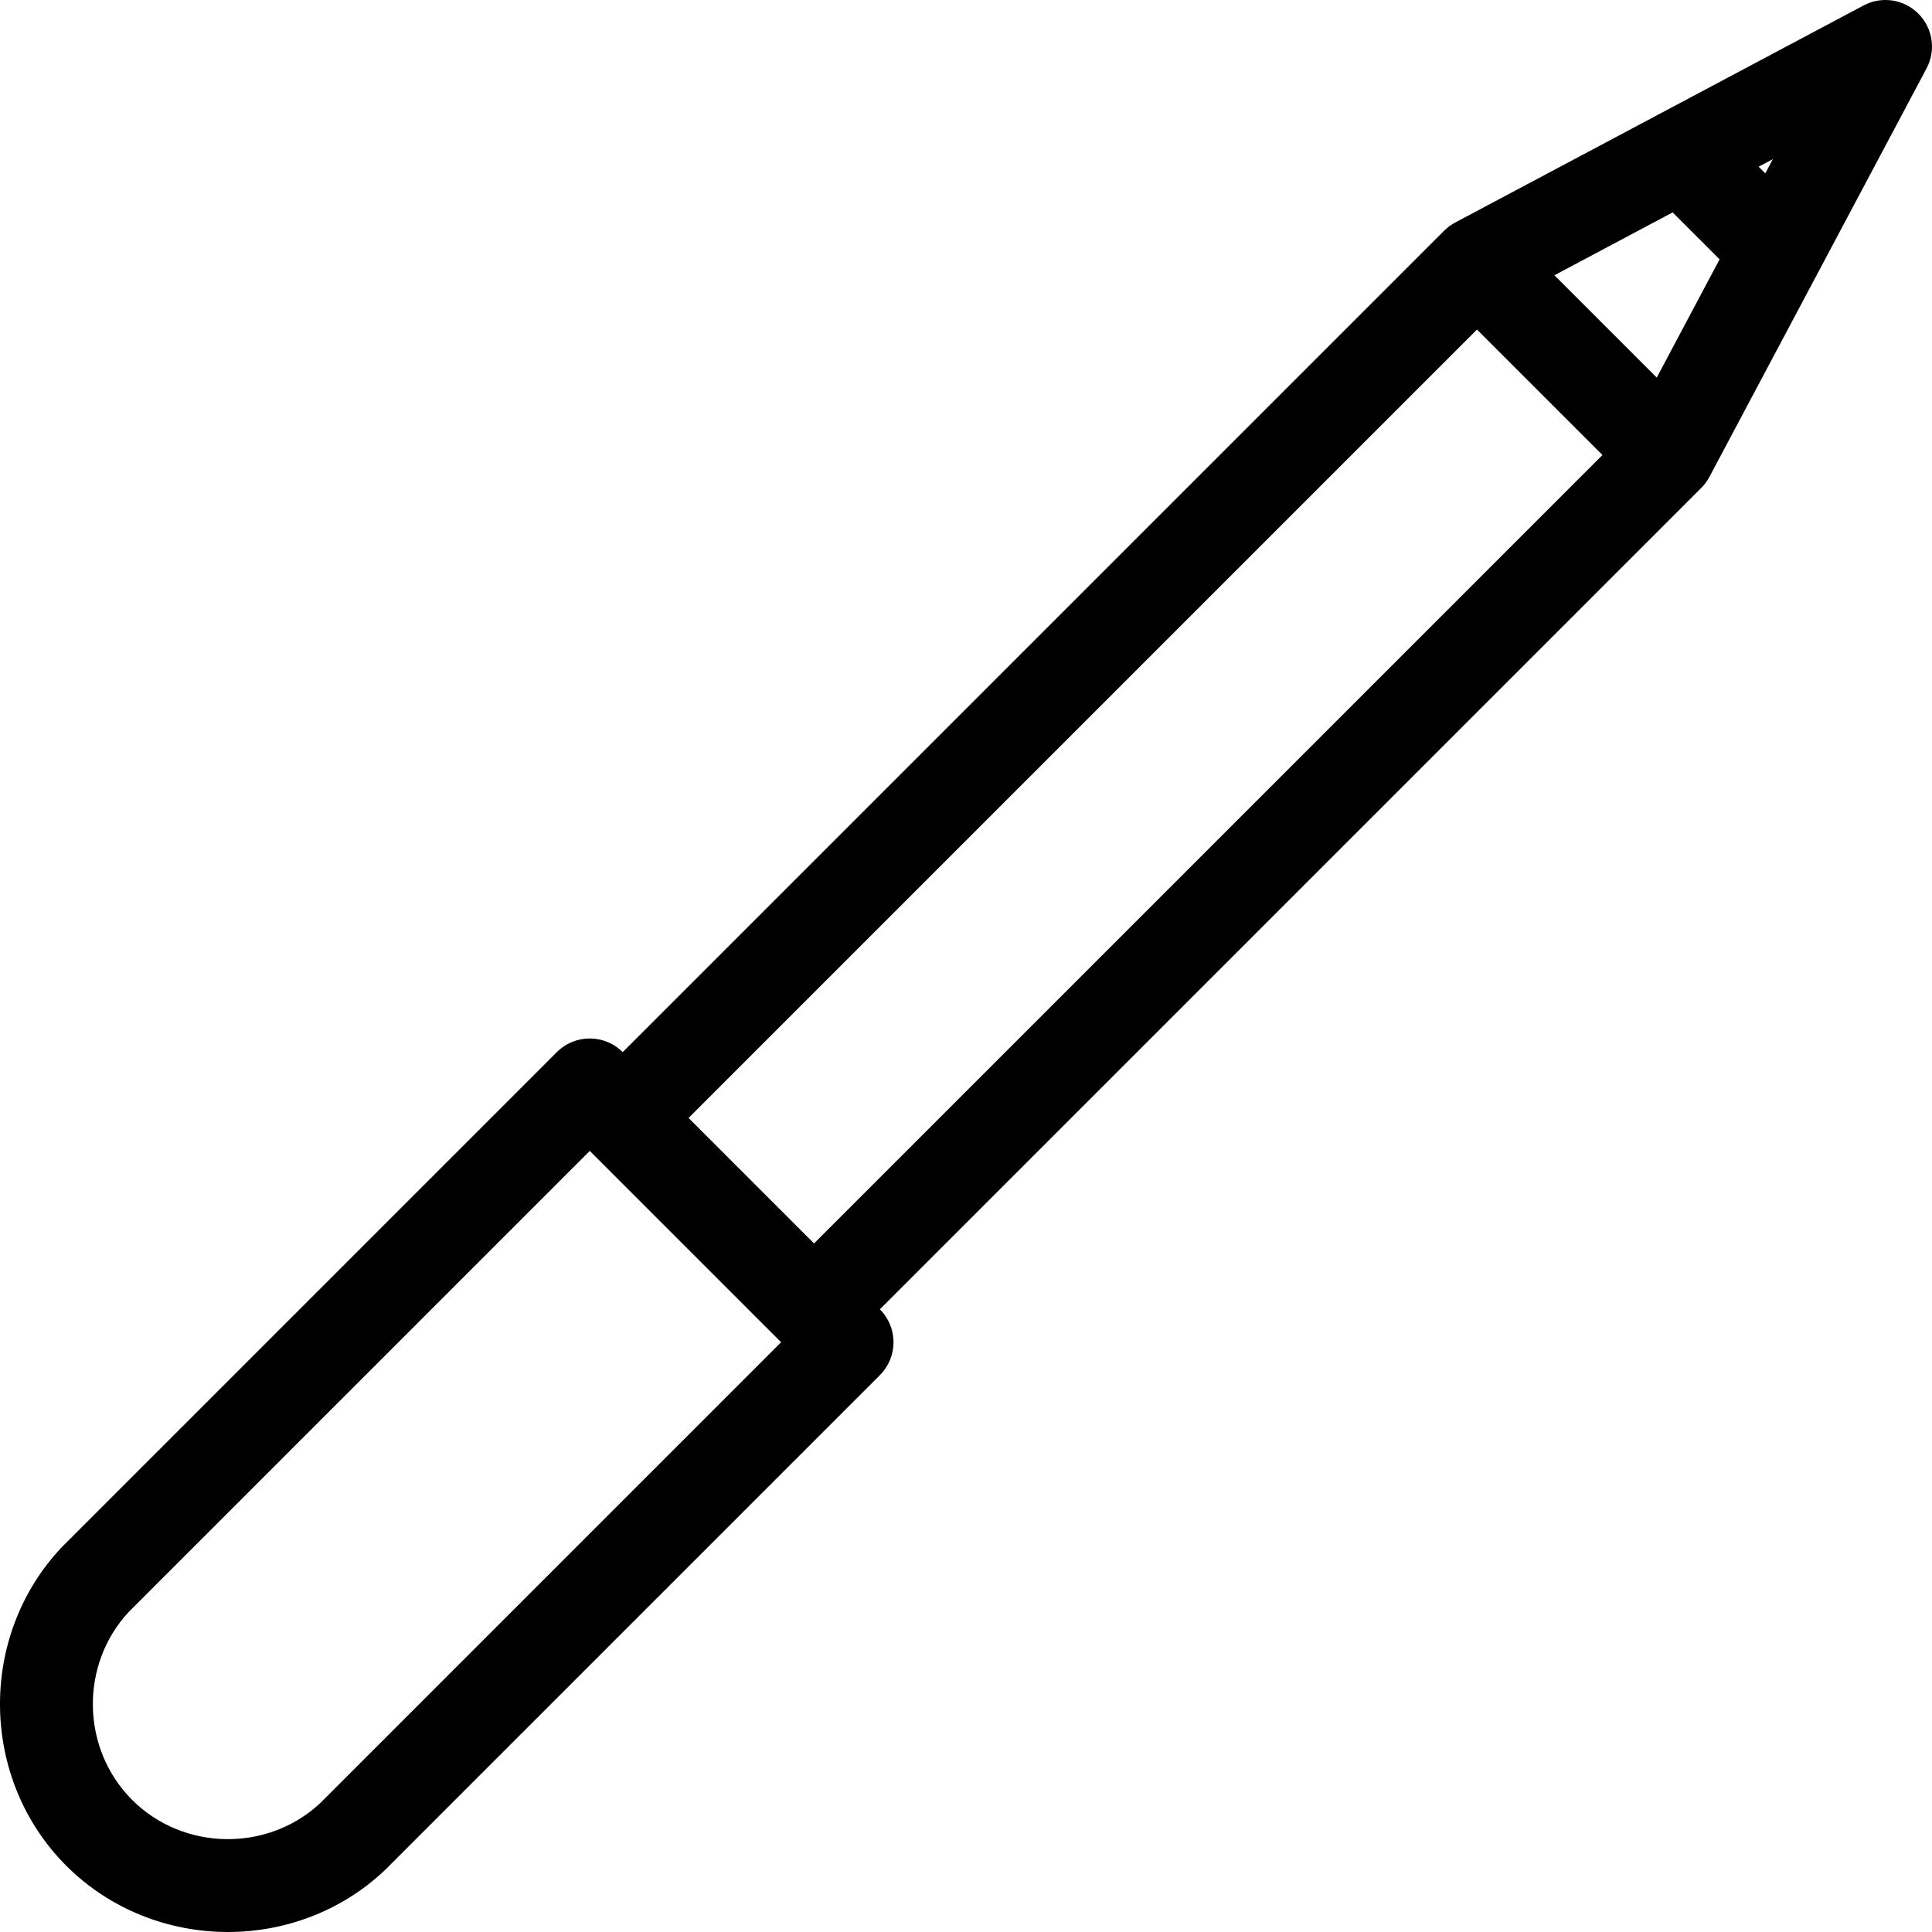 <?xml version="1.0" encoding="iso-8859-1"?>
<!-- Uploaded to: SVG Repo, www.svgrepo.com, Generator: SVG Repo Mixer Tools -->
<!DOCTYPE svg PUBLIC "-//W3C//DTD SVG 1.1//EN" "http://www.w3.org/Graphics/SVG/1.1/DTD/svg11.dtd">
<svg fill="#000000" height="800px" width="800px" version="1.1" id="Capa_1" xmlns="http://www.w3.org/2000/svg" xmlns:xlink="http://www.w3.org/1999/xlink" 
	 viewBox="0 0 414.923 414.923" xml:space="preserve">
<path d="M411.994,2.929c-3.108-3.108-7.881-3.821-11.765-1.759l-43.631,23.193c-0.152,0.076-0.304,0.156-0.453,0.24l-43.433,23.088
	c-0.5,0.252-0.984,0.547-1.445,0.888c-0.472,0.348-0.907,0.731-1.302,1.146L133.732,225.957c-3.905-3.906-10.237-3.904-14.141,0
	L13.405,332.142c-0.072,0.072-0.142,0.145-0.212,0.218c-17.989,19.117-17.523,49.771,1.038,68.332
	c9.472,9.472,22.091,14.231,34.721,14.231c12.12,0,24.248-4.384,33.61-13.193c0.074-0.069,0.146-0.14,0.218-0.211l106.186-106.185
	c3.905-3.905,3.905-10.237,0-14.143h-0.001L365.2,104.956c0.725-0.692,1.358-1.507,1.864-2.433l0-0.001
	c0.002-0.004,0.004-0.008,0.007-0.012c0.003-0.006,0.006-0.011,0.009-0.017c0,0,0.001-0.001,0.001-0.002
	c0.016-0.028,0.031-0.058,0.046-0.087l23.208-43.659c0.072-0.129,0.141-0.259,0.207-0.39l23.21-43.663
	C415.816,10.812,415.102,6.037,411.994,2.929z M68.754,387.261c-11.333,10.56-29.416,10.252-40.38-0.712s-11.272-29.048-0.711-40.38
	l98.999-98.999l41.068,41.068c0.008,0.008,0.015,0.016,0.023,0.023h0.001L68.754,387.261z M174.824,267.048l-26.949-26.949
	L317.202,70.772l26.949,26.949L174.824,267.048z M355.807,81.093L333.83,59.116l25.393-13.498L369.305,55.7L355.807,81.093z
	 M379.122,37.232l-1.432-1.432l3.056-1.624L379.122,37.232z"/>
</svg>